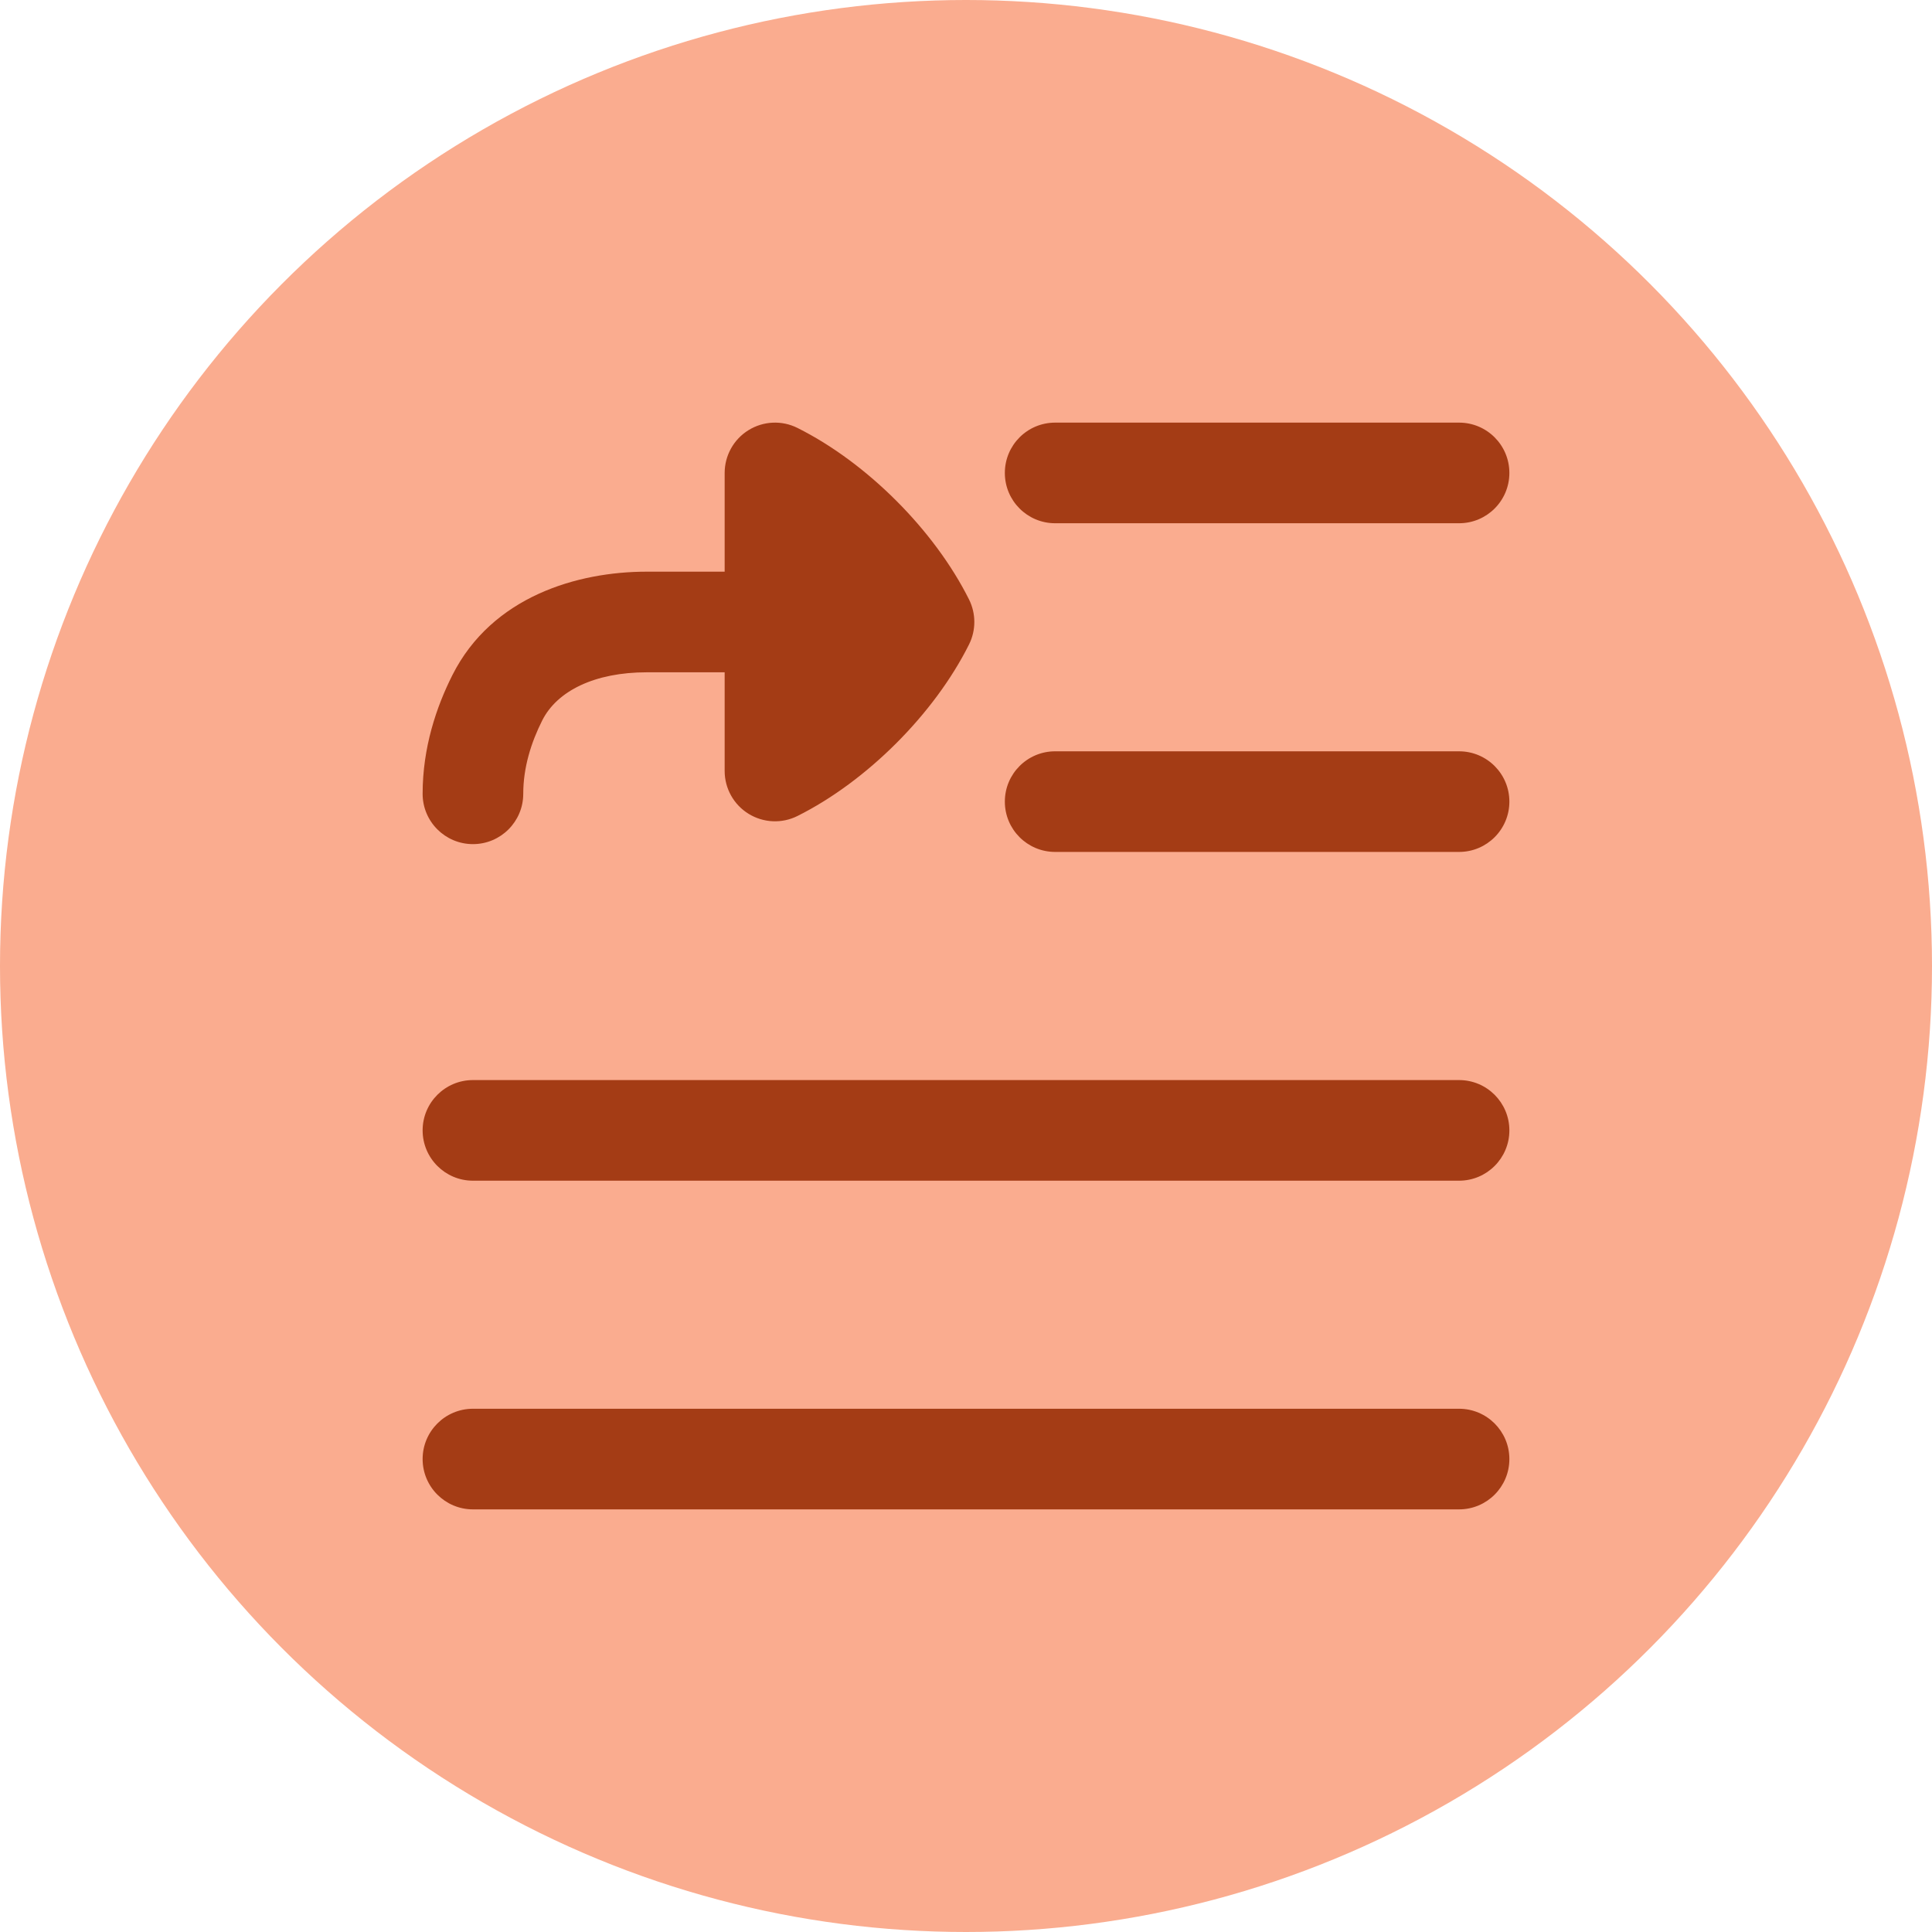 <svg width="48" height="48" viewBox="0 0 48 48" fill="none" xmlns="http://www.w3.org/2000/svg">
<circle cx="24" cy="24" r="24" fill="#FAAC8F"/>
<g clip-path="url(#clip0_682_24688)">
<path fill-rule="evenodd" clip-rule="evenodd" d="M18.004 11.75C18.004 11.317 18.229 10.914 18.597 10.687C18.966 10.459 19.426 10.438 19.813 10.632C21.536 11.493 23.214 13.171 24.075 14.893C24.251 15.245 24.251 15.66 24.075 16.012C23.214 17.735 21.536 19.412 19.813 20.273C19.426 20.467 18.966 20.446 18.597 20.218C18.229 19.991 18.004 19.588 18.004 19.155V16.703H16.069C14.78 16.703 13.842 17.163 13.472 17.898C13.195 18.448 13 19.069 13 19.722C13 20.412 12.44 20.972 11.75 20.972C11.06 20.972 10.5 20.412 10.5 19.722C10.5 18.574 10.841 17.564 11.24 16.772C12.225 14.819 14.348 14.203 16.069 14.203H18.004V11.75ZM26.215 10.5C25.524 10.5 24.965 11.06 24.965 11.75C24.965 12.44 25.524 13 26.215 13H36.25C36.941 13 37.5 12.44 37.5 11.75C37.5 11.06 36.941 10.5 36.25 10.5H26.215ZM26.215 18.666C25.524 18.666 24.965 19.226 24.965 19.916C24.965 20.606 25.524 21.166 26.215 21.166H36.25C36.941 21.166 37.5 20.606 37.5 19.916C37.5 19.226 36.941 18.666 36.25 18.666H26.215ZM10.5 28.084C10.5 27.394 11.06 26.834 11.75 26.834H36.25C36.94 26.834 37.5 27.394 37.5 28.084C37.5 28.774 36.94 29.334 36.25 29.334H11.75C11.06 29.334 10.5 28.774 10.5 28.084ZM11.75 35C11.06 35 10.5 35.56 10.5 36.25C10.5 36.94 11.06 37.5 11.75 37.5H36.25C36.94 37.5 37.5 36.94 37.5 36.25C37.5 35.56 36.94 35 36.25 35H11.75Z" fill="#A43C15"/>
</g>
<defs>
<clipPath id="clip0_682_24688">
<rect width="28" height="28" fill="white" transform="translate(10 10)"/>
</clipPath>
</defs>
</svg>
